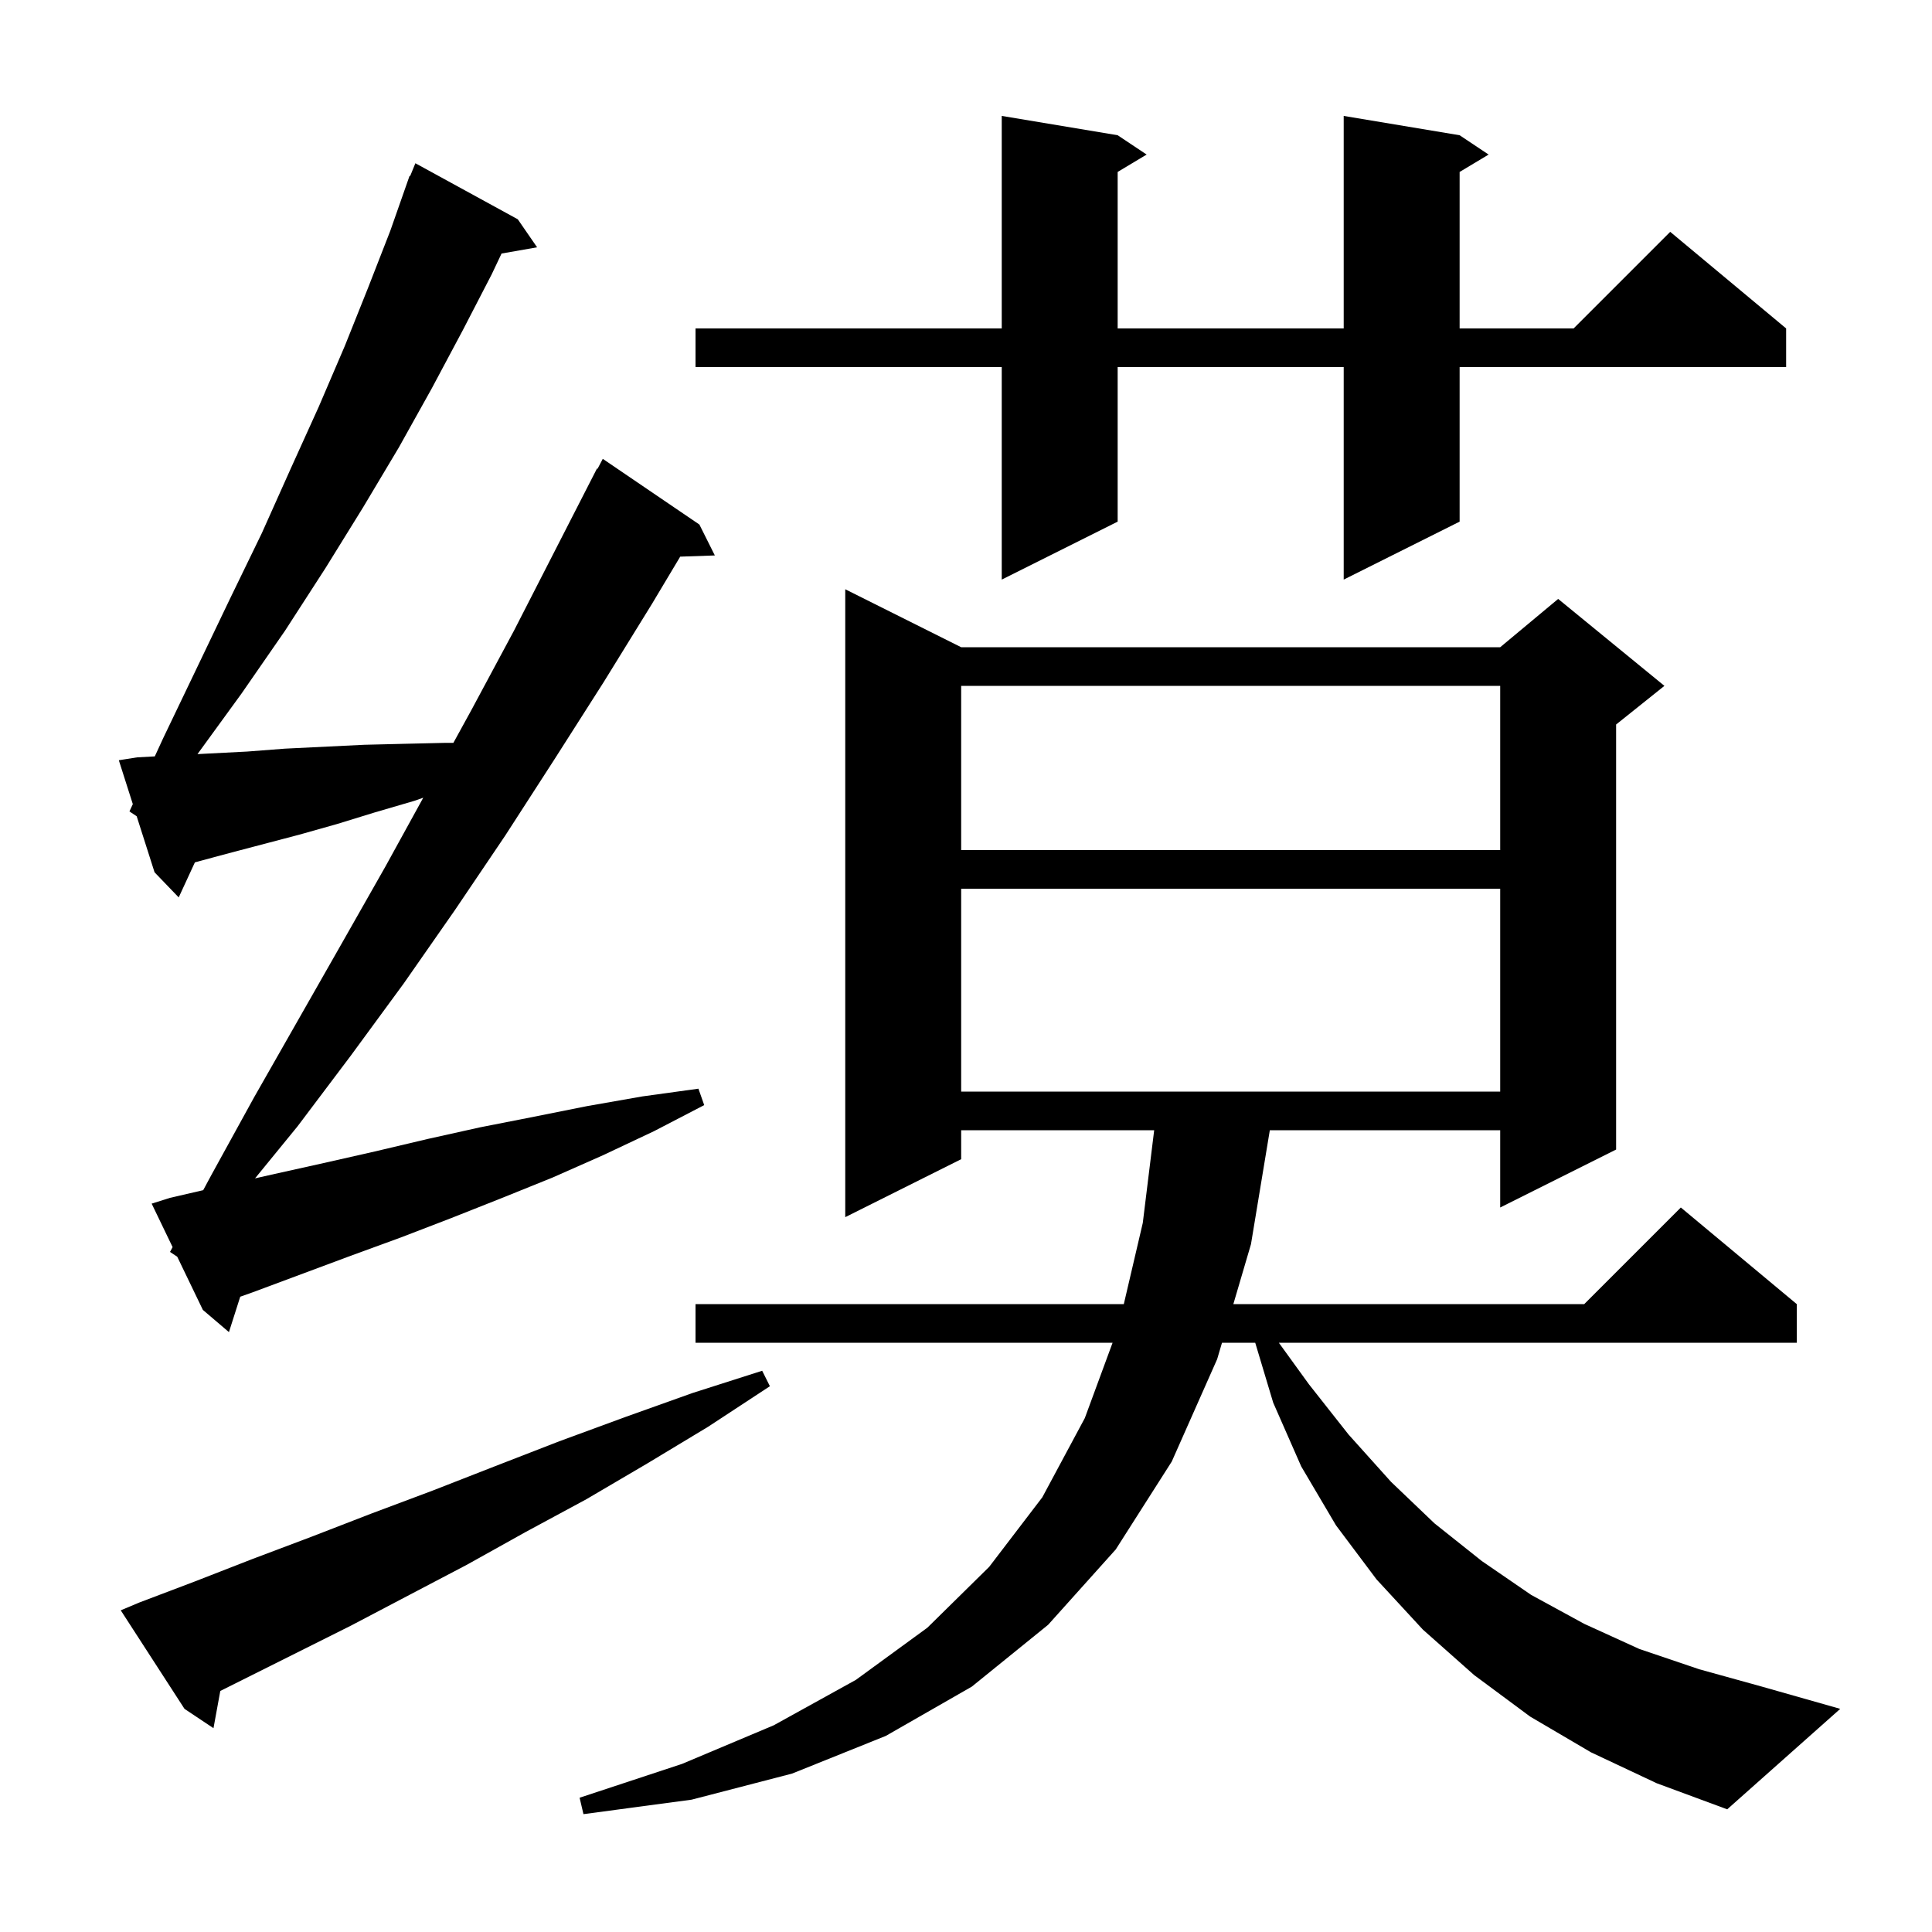 <svg xmlns="http://www.w3.org/2000/svg" xmlns:xlink="http://www.w3.org/1999/xlink" version="1.1" baseProfile="full" viewBox="0 0 200 200" width="200" height="200"><g fill="currentColor"><path d="M 164.7 181.4 L 158.4 177.7 L 152.6 173.4 L 147.3 168.7 L 142.5 163.5 L 138.3 157.9 L 134.7 151.8 L 131.8 145.2 L 129.94 139.0 L 126.5 139.0 L 126.0 140.7 L 121.3 151.3 L 115.5 160.4 L 108.5 168.2 L 100.6 174.6 L 91.7 179.7 L 82.0 183.6 L 71.6 186.3 L 60.4 187.8 L 60.0 186.1 L 70.6 182.6 L 80.1 178.6 L 88.6 173.9 L 96.0 168.5 L 102.4 162.2 L 107.9 155.0 L 112.3 146.8 L 115.174 139.0 L 72.0 139.0 L 72.0 135.0 L 116.337 135.0 L 118.3 126.6 L 119.48 117.0 L 99.5 117.0 L 99.5 120.0 L 87.5 126.0 L 87.5 61.0 L 99.5 67.0 L 155.3 67.0 L 161.3 62.0 L 172.3 71.0 L 167.3 75.0 L 167.3 119.0 L 155.3 125.0 L 155.3 117.0 L 131.452 117.0 L 129.5 128.8 L 127.676 135.0 L 164.0 135.0 L 174.0 125.0 L 186.0 135.0 L 186.0 139.0 L 132.386 139.0 L 135.5 143.3 L 139.6 148.5 L 144.0 153.4 L 148.5 157.7 L 153.4 161.6 L 158.5 165.1 L 164.0 168.1 L 169.7 170.7 L 175.9 172.8 L 182.4 174.6 L 190.5 176.9 L 178.8 187.3 L 171.5 184.6 Z M 14.4 165.9 L 20.2 163.7 L 26.1 161.4 L 32.2 159.1 L 38.4 156.7 L 44.8 154.3 L 51.2 151.8 L 57.9 149.2 L 64.7 146.7 L 71.7 144.2 L 78.9 141.9 L 79.7 143.5 L 73.3 147.7 L 67.0 151.5 L 60.7 155.2 L 54.4 158.6 L 48.3 162.0 L 42.2 165.2 L 36.3 168.3 L 22.805 175.047 L 22.1 178.9 L 19.1 176.9 L 12.5 166.7 Z M 17.6 129.6 L 17.868 129.101 L 15.7 124.6 L 17.6 124.0 L 21.036 123.207 L 21.9 121.6 L 26.3 113.6 L 35.3 97.8 L 39.9 89.7 L 43.816 82.579 L 42.9 82.9 L 38.8 84.1 L 34.9 85.3 L 31.0 86.4 L 23.4 88.4 L 20.175 89.272 L 18.5 92.9 L 16.0 90.3 L 14.15 84.5 L 13.4 84.0 L 13.749 83.242 L 12.3 78.7 L 14.2 78.4 L 16.024 78.301 L 16.9 76.4 L 20.4 69.1 L 23.8 62.0 L 27.1 55.2 L 30.1 48.5 L 33.0 42.1 L 35.7 35.8 L 38.1 29.8 L 40.4 23.9 L 42.4 18.2 L 42.459 18.224 L 43.0 16.9 L 53.6 22.7 L 55.6 25.6 L 51.921 26.246 L 50.9 28.4 L 47.9 34.2 L 44.7 40.2 L 41.3 46.3 L 37.6 52.5 L 33.7 58.8 L 29.5 65.3 L 25.0 71.8 L 20.443 78.066 L 21.7 78.0 L 25.6 77.8 L 29.5 77.5 L 37.7 77.1 L 41.8 77.0 L 46.1 76.9 L 46.934 76.9 L 48.8 73.5 L 53.2 65.3 L 61.8 48.5 L 61.857 48.531 L 62.4 47.5 L 72.4 54.3 L 74.0 57.5 L 70.414 57.624 L 67.5 62.5 L 62.5 70.6 L 57.4 78.6 L 52.3 86.5 L 47.1 94.2 L 41.8 101.8 L 36.3 109.3 L 30.8 116.6 L 26.401 121.985 L 28.1 121.6 L 33.5 120.4 L 38.8 119.2 L 44.3 117.9 L 49.7 116.7 L 55.3 115.6 L 60.8 114.5 L 66.5 113.5 L 72.3 112.7 L 72.9 114.4 L 67.7 117.1 L 62.4 119.6 L 57.2 121.9 L 52.0 124.0 L 46.7 126.1 L 41.5 128.1 L 36.3 130.0 L 26.1 133.8 L 24.869 134.235 L 23.7 137.9 L 21.0 135.6 L 18.35 130.1 Z M 99.5 92.0 L 99.5 113.0 L 155.3 113.0 L 155.3 92.0 Z M 99.5 71.0 L 99.5 88.0 L 155.3 88.0 L 155.3 71.0 Z M 151.1 14.0 L 154.1 16.0 L 151.1 17.8 L 151.1 34.0 L 162.9 34.0 L 172.9 24.0 L 184.9 34.0 L 184.9 38.0 L 151.1 38.0 L 151.1 54.0 L 139.1 60.0 L 139.1 38.0 L 115.7 38.0 L 115.7 54.0 L 103.7 60.0 L 103.7 38.0 L 72.0 38.0 L 72.0 34.0 L 103.7 34.0 L 103.7 12.0 L 115.7 14.0 L 118.7 16.0 L 115.7 17.8 L 115.7 34.0 L 139.1 34.0 L 139.1 12.0 Z "/></g></svg>